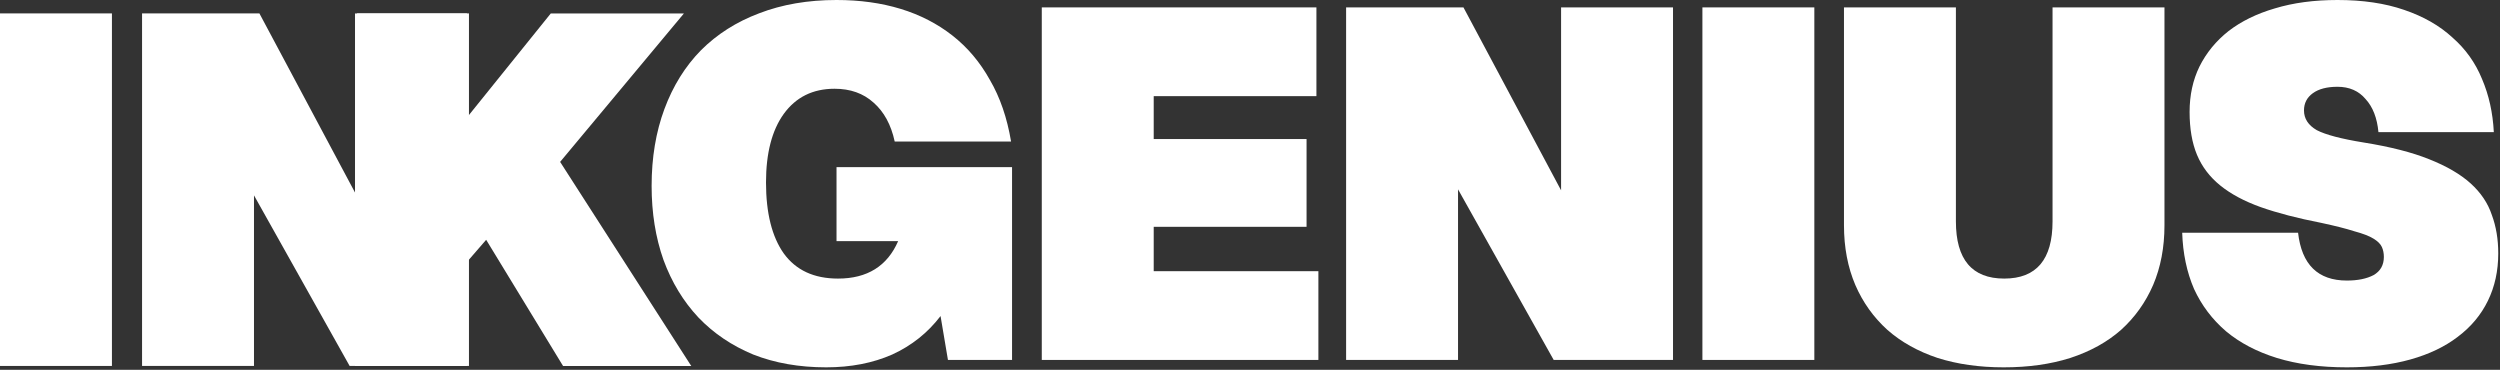 <svg width="649" height="96" viewBox="0 0 649 96" fill="none" xmlns="http://www.w3.org/2000/svg">
<rect x="0" y="0" width="649" height="96" fill="#333333" stroke="none"/>
<path d="M596.579 60.416C597.518 68.693 601.742 72.832 609.251 72.832C612.067 72.832 614.371 72.363 616.163 71.424C617.955 70.4 618.851 68.821 618.851 66.688C618.851 65.749 618.68 64.896 618.339 64.128C617.998 63.36 617.272 62.635 616.163 61.952C615.054 61.269 613.39 60.629 611.171 60.032C609.038 59.349 606.179 58.624 602.595 57.856C596.451 56.661 591.203 55.296 586.851 53.76C582.584 52.224 579.086 50.347 576.355 48.128C573.624 45.909 571.619 43.264 570.339 40.192C569.059 37.12 568.419 33.408 568.419 29.056C568.419 24.704 569.272 20.779 570.979 17.28C572.771 13.696 575.288 10.624 578.531 8.064C581.859 5.504 585.87 3.541 590.563 2.176C595.342 0.725 600.76 0 606.819 0C613.39 0 619.15 0.853 624.099 2.56C629.134 4.267 633.315 6.656 636.643 9.728C640.056 12.715 642.616 16.299 644.323 20.48C646.115 24.661 647.139 29.269 647.395 34.304H617.443C617.102 30.635 615.992 27.776 614.115 25.728C612.323 23.595 609.891 22.528 606.819 22.528C604.088 22.528 601.955 23.083 600.419 24.192C598.883 25.301 598.115 26.795 598.115 28.672C598.115 30.805 599.224 32.512 601.443 33.792C603.747 34.987 607.8 36.053 613.603 36.992C620.515 38.101 626.19 39.552 630.627 41.344C635.15 43.136 638.734 45.227 641.379 47.616C644.024 50.005 645.859 52.736 646.883 55.808C647.992 58.795 648.547 62.123 648.547 65.792C648.547 70.315 647.651 74.411 645.859 78.08C644.067 81.749 641.464 84.864 638.051 87.424C634.723 89.984 630.627 91.947 625.763 93.312C620.899 94.677 615.395 95.36 609.251 95.36C602.424 95.36 596.366 94.549 591.075 92.928C585.87 91.307 581.475 89.003 577.891 86.016C574.307 82.944 571.534 79.275 569.571 75.008C567.694 70.656 566.67 65.792 566.499 60.416H596.579Z" fill="white"/>
<path d="M478.696 1.92H507.752V57.472C507.752 67.371 511.933 72.32 520.296 72.32C528.659 72.32 532.84 67.371 532.84 57.472V1.92H561.896V58.496C561.896 64.213 560.915 69.376 558.952 73.984C556.989 78.507 554.216 82.389 550.632 85.632C547.048 88.789 542.653 91.221 537.448 92.928C532.328 94.549 526.568 95.36 520.168 95.36C513.853 95.36 508.136 94.549 503.016 92.928C497.896 91.221 493.544 88.789 489.96 85.632C486.376 82.389 483.603 78.507 481.64 73.984C479.677 69.376 478.696 64.213 478.696 58.496V1.92Z" fill="white"/>
<path d="M441.946 1.92H471.002V93.44H441.946V1.92Z" fill="white"/>
<path d="M349.449 1.92H379.913L405.257 49.408V1.92H434.313V93.44H403.337L378.505 49.152V93.44H349.449V1.92Z" fill="white"/>
<path d="M270.446 1.92H341.742V24.96H299.502V36.096H339.182V58.88H299.502V70.4H342.254V93.44H270.446V1.92Z" fill="white"/>
<path d="M169.16 48.256C169.16 40.917 170.269 34.261 172.488 28.288C174.707 22.315 177.864 17.237 181.96 13.056C186.141 8.875 191.176 5.675 197.064 3.456C203.037 1.152 209.736 0 217.16 0C223.219 0 228.765 0.768 233.8 2.304C238.835 3.84 243.315 6.144 247.24 9.216C251.165 12.288 254.408 16.128 256.968 20.736C259.613 25.259 261.448 30.592 262.472 36.736H232.264C231.325 32.384 229.491 29.013 226.76 26.624C224.115 24.235 220.744 23.04 216.648 23.04C211.016 23.04 206.621 25.216 203.464 29.568C200.392 33.835 198.856 39.765 198.856 47.36C198.856 55.296 200.392 61.44 203.464 65.792C206.621 70.144 211.315 72.32 217.544 72.32C225.139 72.32 230.344 69.077 233.16 62.592H217.16V43.392H262.728V93.44H246.088L244.168 82.048C240.84 86.4 236.659 89.728 231.624 92.032C226.589 94.251 220.872 95.36 214.472 95.36C207.475 95.36 201.16 94.251 195.528 92.032C189.981 89.728 185.245 86.528 181.32 82.432C177.395 78.251 174.365 73.259 172.232 67.456C170.184 61.653 169.16 55.253 169.16 48.256Z" fill="white"/>
<path d="M92.16 3.5H121.216V30.508L142.976 3.5H177.536L145.408 42.028L179.456 95.02H146.176L126.208 62.252L121.216 68.012V95.02H92.16V3.5Z" fill="white"/>
<path d="M36.878 3.48H67.342L92.686 50.968V3.48H121.742V95H90.766L65.934 50.712V95H36.878V3.48Z" fill="white"/>
<path d="M0 3.48H29.056V95H0V3.48Z" fill="white"/>
</svg>
